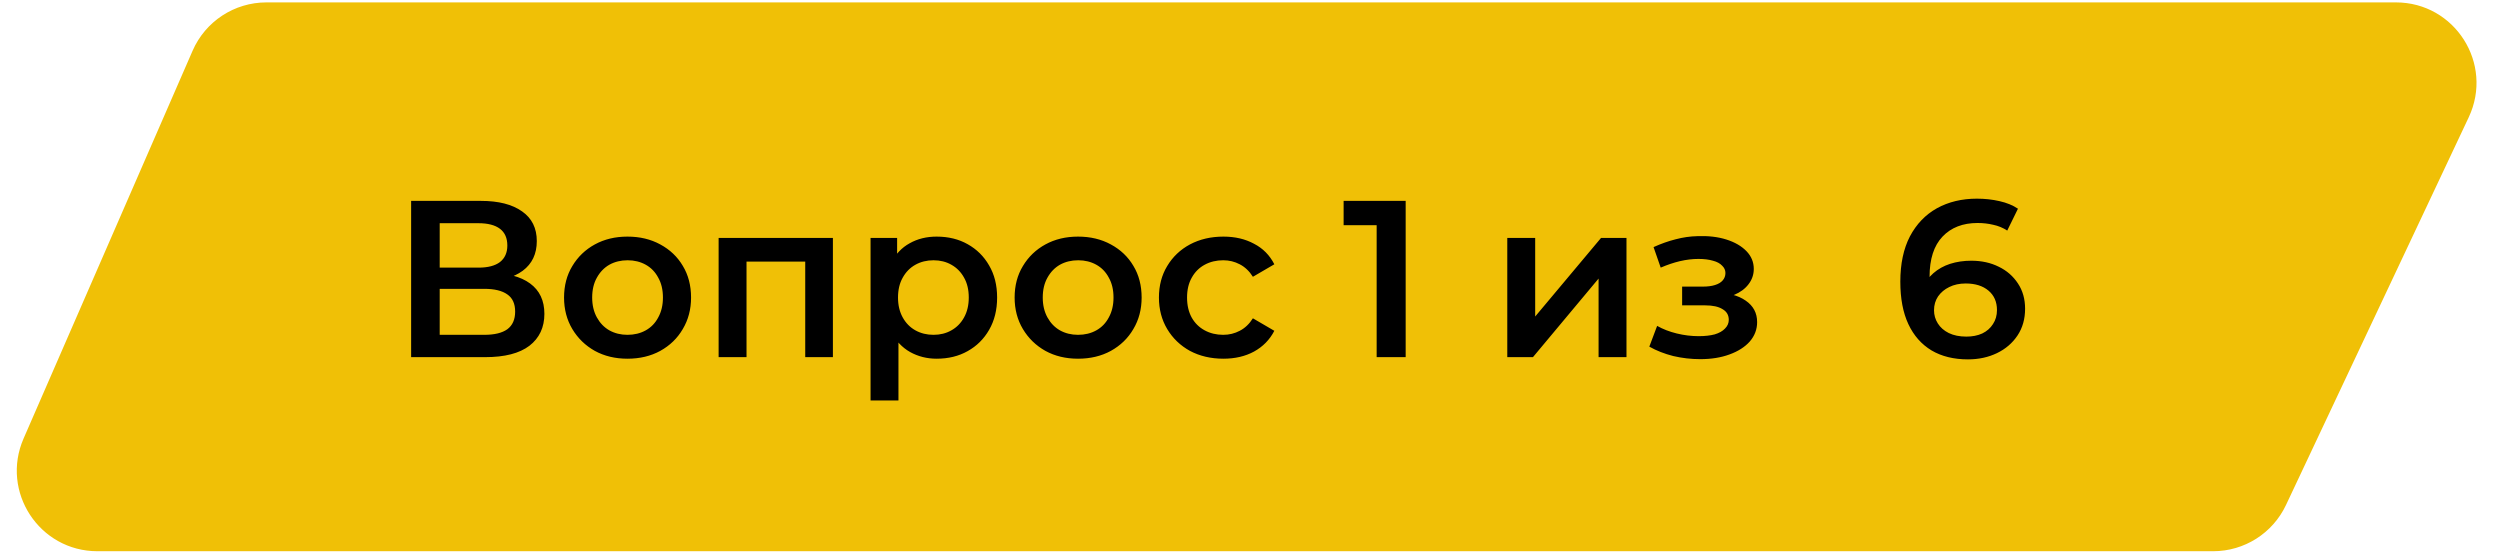 <svg width="392" height="87" viewBox="0 0 392 87" fill="none" xmlns="http://www.w3.org/2000/svg">
<path d="M41.772 1.688C37.272 1.688 33.2 4.355 31.402 8.48L4.898 69.289C1.641 76.761 7.116 85.12 15.267 85.12H347.022C351.401 85.12 355.387 82.593 357.254 78.631L385.913 17.823C389.45 10.319 383.976 1.688 375.681 1.688H41.772Z" fill="#F0C006" stroke="#F0C006" stroke-width="2.624"/>
<path d="M64.465 56V31.5H75.42C78.173 31.5 80.32 32.048 81.86 33.145C83.4 34.218 84.17 35.77 84.17 37.8C84.17 39.807 83.435 41.358 81.965 42.455C80.495 43.528 78.558 44.065 76.155 44.065L76.785 42.805C79.515 42.805 81.627 43.353 83.12 44.45C84.613 45.547 85.36 47.133 85.36 49.21C85.36 51.333 84.578 53.002 83.015 54.215C81.452 55.405 79.142 56 76.085 56H64.465ZM68.945 52.5H75.945C77.532 52.5 78.733 52.208 79.55 51.625C80.367 51.018 80.775 50.097 80.775 48.86C80.775 47.623 80.367 46.725 79.55 46.165C78.733 45.582 77.532 45.29 75.945 45.29H68.945V52.5ZM68.945 41.965H75.035C76.505 41.965 77.625 41.673 78.395 41.09C79.165 40.483 79.55 39.62 79.55 38.5C79.55 37.333 79.165 36.458 78.395 35.875C77.625 35.292 76.505 35 75.035 35H68.945V41.965ZM98.383 56.245C96.47 56.245 94.767 55.837 93.273 55.02C91.78 54.18 90.602 53.037 89.738 51.59C88.875 50.143 88.443 48.498 88.443 46.655C88.443 44.788 88.875 43.143 89.738 41.72C90.602 40.273 91.78 39.142 93.273 38.325C94.767 37.508 96.47 37.1 98.383 37.1C100.32 37.1 102.035 37.508 103.528 38.325C105.045 39.142 106.223 40.262 107.063 41.685C107.927 43.108 108.358 44.765 108.358 46.655C108.358 48.498 107.927 50.143 107.063 51.59C106.223 53.037 105.045 54.18 103.528 55.02C102.035 55.837 100.32 56.245 98.383 56.245ZM98.383 52.5C99.457 52.5 100.413 52.267 101.253 51.8C102.093 51.333 102.747 50.657 103.213 49.77C103.703 48.883 103.948 47.845 103.948 46.655C103.948 45.442 103.703 44.403 103.213 43.54C102.747 42.653 102.093 41.977 101.253 41.51C100.413 41.043 99.468 40.81 98.418 40.81C97.345 40.81 96.388 41.043 95.548 41.51C94.732 41.977 94.078 42.653 93.588 43.54C93.098 44.403 92.853 45.442 92.853 46.655C92.853 47.845 93.098 48.883 93.588 49.77C94.078 50.657 94.732 51.333 95.548 51.8C96.388 52.267 97.333 52.5 98.383 52.5ZM112.68 56V37.31H130.6V56H126.26V40.005L127.275 41.02H116.04L117.055 40.005V56H112.68ZM146.863 56.245C145.347 56.245 143.958 55.895 142.698 55.195C141.462 54.495 140.47 53.445 139.723 52.045C139 50.622 138.638 48.825 138.638 46.655C138.638 44.462 138.988 42.665 139.688 41.265C140.412 39.865 141.392 38.827 142.628 38.15C143.865 37.45 145.277 37.1 146.863 37.1C148.707 37.1 150.328 37.497 151.728 38.29C153.152 39.083 154.272 40.192 155.088 41.615C155.928 43.038 156.348 44.718 156.348 46.655C156.348 48.592 155.928 50.283 155.088 51.73C154.272 53.153 153.152 54.262 151.728 55.055C150.328 55.848 148.707 56.245 146.863 56.245ZM136.503 62.79V37.31H140.668V41.72L140.528 46.69L140.878 51.66V62.79H136.503ZM146.373 52.5C147.423 52.5 148.357 52.267 149.173 51.8C150.013 51.333 150.678 50.657 151.168 49.77C151.658 48.883 151.903 47.845 151.903 46.655C151.903 45.442 151.658 44.403 151.168 43.54C150.678 42.653 150.013 41.977 149.173 41.51C148.357 41.043 147.423 40.81 146.373 40.81C145.323 40.81 144.378 41.043 143.538 41.51C142.698 41.977 142.033 42.653 141.543 43.54C141.053 44.403 140.808 45.442 140.808 46.655C140.808 47.845 141.053 48.883 141.543 49.77C142.033 50.657 142.698 51.333 143.538 51.8C144.378 52.267 145.323 52.5 146.373 52.5ZM169.033 56.245C167.119 56.245 165.416 55.837 163.923 55.02C162.429 54.18 161.251 53.037 160.388 51.59C159.524 50.143 159.093 48.498 159.093 46.655C159.093 44.788 159.524 43.143 160.388 41.72C161.251 40.273 162.429 39.142 163.923 38.325C165.416 37.508 167.119 37.1 169.033 37.1C170.969 37.1 172.684 37.508 174.178 38.325C175.694 39.142 176.873 40.262 177.713 41.685C178.576 43.108 179.008 44.765 179.008 46.655C179.008 48.498 178.576 50.143 177.713 51.59C176.873 53.037 175.694 54.18 174.178 55.02C172.684 55.837 170.969 56.245 169.033 56.245ZM169.033 52.5C170.106 52.5 171.063 52.267 171.903 51.8C172.743 51.333 173.396 50.657 173.863 49.77C174.353 48.883 174.598 47.845 174.598 46.655C174.598 45.442 174.353 44.403 173.863 43.54C173.396 42.653 172.743 41.977 171.903 41.51C171.063 41.043 170.118 40.81 169.068 40.81C167.994 40.81 167.038 41.043 166.198 41.51C165.381 41.977 164.728 42.653 164.238 43.54C163.748 44.403 163.503 45.442 163.503 46.655C163.503 47.845 163.748 48.883 164.238 49.77C164.728 50.657 165.381 51.333 166.198 51.8C167.038 52.267 167.983 52.5 169.033 52.5ZM191.835 56.245C189.875 56.245 188.125 55.837 186.585 55.02C185.068 54.18 183.878 53.037 183.015 51.59C182.151 50.143 181.72 48.498 181.72 46.655C181.72 44.788 182.151 43.143 183.015 41.72C183.878 40.273 185.068 39.142 186.585 38.325C188.125 37.508 189.875 37.1 191.835 37.1C193.655 37.1 195.253 37.473 196.63 38.22C198.03 38.943 199.091 40.017 199.815 41.44L196.455 43.4C195.895 42.513 195.206 41.86 194.39 41.44C193.596 41.02 192.733 40.81 191.8 40.81C190.726 40.81 189.758 41.043 188.895 41.51C188.031 41.977 187.355 42.653 186.865 43.54C186.375 44.403 186.13 45.442 186.13 46.655C186.13 47.868 186.375 48.918 186.865 49.805C187.355 50.668 188.031 51.333 188.895 51.8C189.758 52.267 190.726 52.5 191.8 52.5C192.733 52.5 193.596 52.29 194.39 51.87C195.206 51.45 195.895 50.797 196.455 49.91L199.815 51.87C199.091 53.27 198.03 54.355 196.63 55.125C195.253 55.872 193.655 56.245 191.835 56.245ZM215.859 56V33.25L217.854 35.315H210.679V31.5H220.409V56H215.859ZM236.342 56V37.31H240.717V49.63L251.042 37.31H255.032V56H250.657V43.68L240.367 56H236.342ZM266.593 56.315C265.17 56.315 263.758 56.152 262.358 55.825C260.982 55.475 259.733 54.985 258.613 54.355L259.838 51.1C260.748 51.613 261.775 52.01 262.918 52.29C264.062 52.57 265.205 52.71 266.348 52.71C267.328 52.71 268.168 52.617 268.868 52.43C269.568 52.22 270.105 51.917 270.478 51.52C270.875 51.123 271.073 50.668 271.073 50.155C271.073 49.408 270.747 48.848 270.093 48.475C269.463 48.078 268.553 47.88 267.363 47.88H263.758V44.94H267.013C267.76 44.94 268.39 44.858 268.903 44.695C269.44 44.532 269.848 44.287 270.128 43.96C270.408 43.633 270.548 43.248 270.548 42.805C270.548 42.362 270.373 41.977 270.023 41.65C269.697 41.3 269.218 41.043 268.588 40.88C267.958 40.693 267.2 40.6 266.313 40.6C265.38 40.6 264.412 40.717 263.408 40.95C262.428 41.183 261.425 41.522 260.398 41.965L259.278 38.745C260.468 38.208 261.623 37.8 262.743 37.52C263.887 37.217 265.018 37.053 266.138 37.03C267.842 36.96 269.358 37.135 270.688 37.555C272.018 37.975 273.068 38.582 273.838 39.375C274.608 40.168 274.993 41.102 274.993 42.175C274.993 43.062 274.713 43.867 274.153 44.59C273.617 45.29 272.87 45.838 271.913 46.235C270.98 46.632 269.907 46.83 268.693 46.83L268.833 45.885C270.91 45.885 272.543 46.305 273.733 47.145C274.923 47.962 275.518 49.082 275.518 50.505C275.518 51.648 275.133 52.663 274.363 53.55C273.593 54.413 272.532 55.09 271.178 55.58C269.848 56.07 268.32 56.315 266.593 56.315ZM308.575 56.35C306.358 56.35 304.456 55.883 302.87 54.95C301.283 53.993 300.07 52.617 299.23 50.82C298.39 49.023 297.97 46.807 297.97 44.17C297.97 41.37 298.471 39.002 299.475 37.065C300.501 35.128 301.913 33.658 303.71 32.655C305.53 31.652 307.618 31.15 309.975 31.15C311.211 31.15 312.39 31.278 313.51 31.535C314.653 31.792 315.621 32.188 316.415 32.725L314.735 36.155C314.058 35.712 313.323 35.408 312.53 35.245C311.76 35.058 310.943 34.965 310.08 34.965C307.77 34.965 305.938 35.677 304.585 37.1C303.231 38.523 302.555 40.623 302.555 43.4C302.555 43.843 302.566 44.368 302.59 44.975C302.613 45.558 302.695 46.153 302.835 46.76L301.435 45.22C301.855 44.263 302.426 43.47 303.15 42.84C303.896 42.187 304.771 41.697 305.775 41.37C306.801 41.043 307.91 40.88 309.1 40.88C310.71 40.88 312.145 41.195 313.405 41.825C314.665 42.432 315.668 43.307 316.415 44.45C317.161 45.57 317.535 46.888 317.535 48.405C317.535 50.015 317.138 51.415 316.345 52.605C315.551 53.795 314.478 54.717 313.125 55.37C311.771 56.023 310.255 56.35 308.575 56.35ZM308.33 52.78C309.263 52.78 310.091 52.617 310.815 52.29C311.538 51.94 312.098 51.45 312.495 50.82C312.915 50.19 313.125 49.455 313.125 48.615C313.125 47.332 312.681 46.317 311.795 45.57C310.908 44.823 309.718 44.45 308.225 44.45C307.245 44.45 306.381 44.637 305.635 45.01C304.911 45.36 304.328 45.85 303.885 46.48C303.465 47.11 303.255 47.833 303.255 48.65C303.255 49.397 303.453 50.085 303.85 50.715C304.246 51.345 304.818 51.847 305.565 52.22C306.335 52.593 307.256 52.78 308.33 52.78Z" fill="black"/>
</svg>
